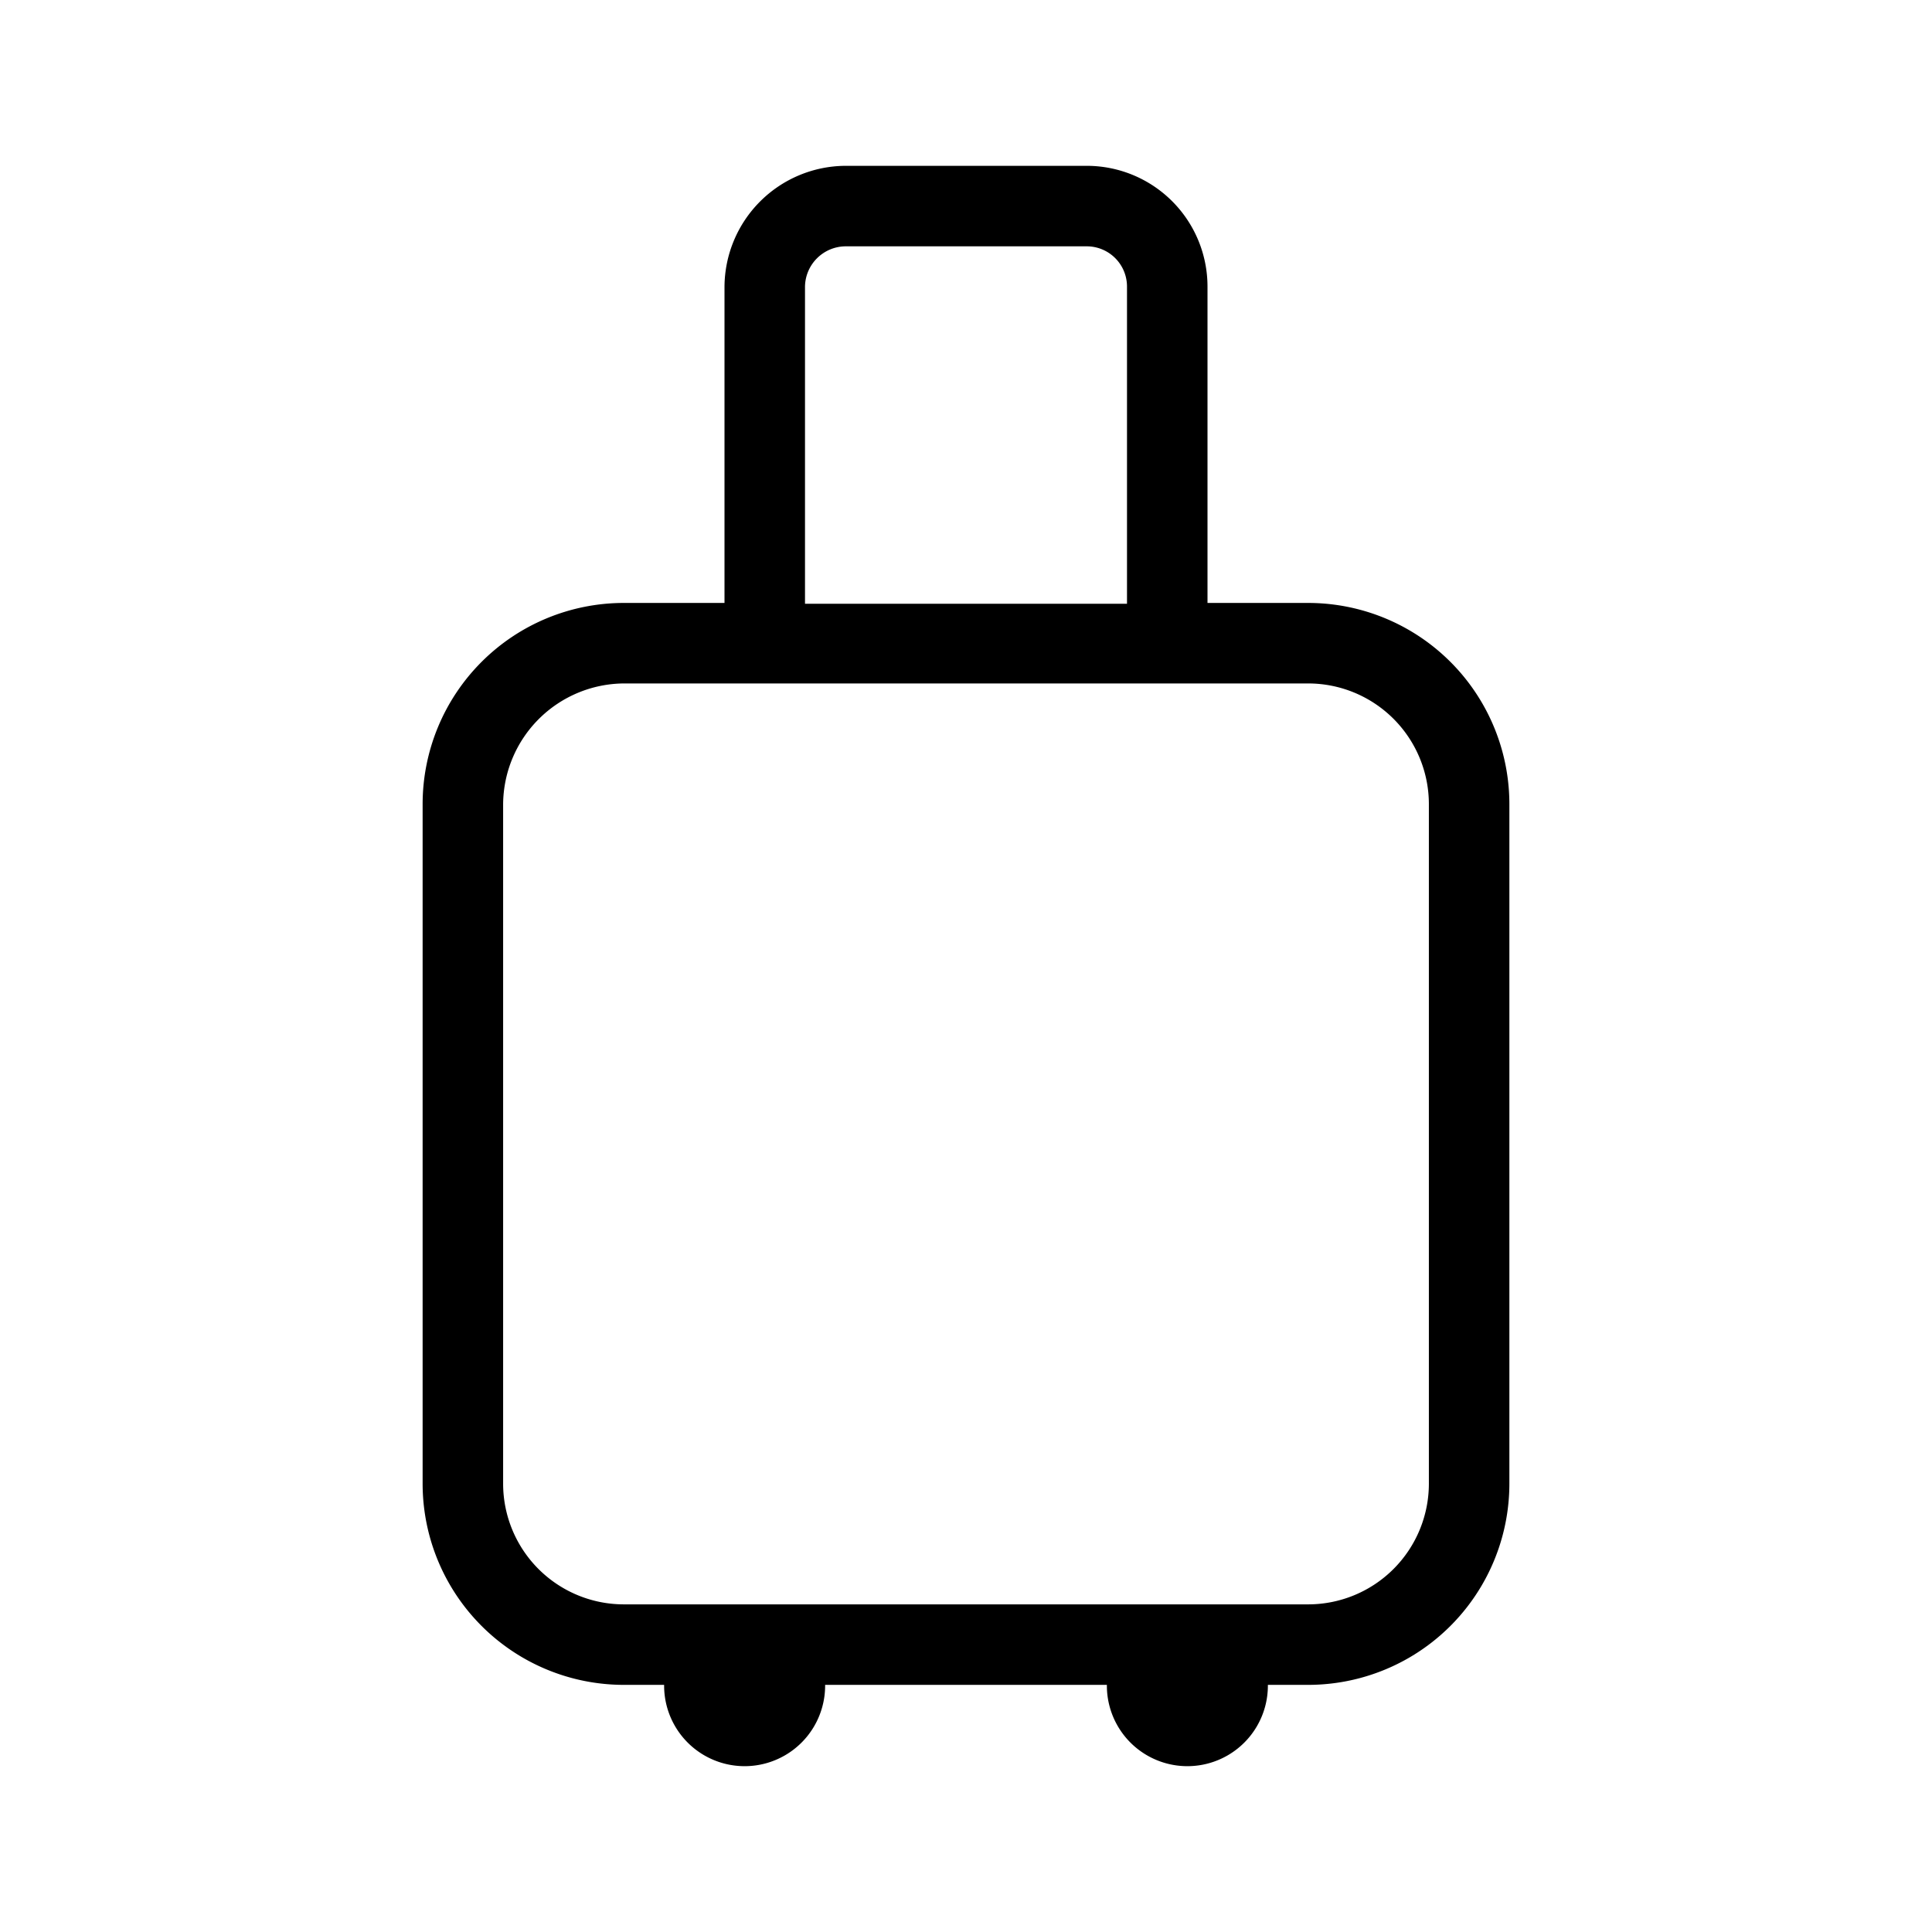 <?xml version="1.0" encoding="utf-8"?>
<svg fill="#000000" width="800px" height="800px" viewBox="0 0 24 24" xmlns="http://www.w3.org/2000/svg">
  
  <g id="Rolling_Suitcase" data-name="Rolling Suitcase">
    <path d="M16.25,7.49H15V3.56a1.5,1.5,0,0,0-1.5-1.5h-3A1.511,1.511,0,0,0,9,3.56V7.49H7.75a2.5,2.5,0,0,0-2.5,2.5v8.44a2.5,2.5,0,0,0,2.5,2.5h.5v.01a1,1,0,0,0,2,0v-.01h3.5v.01a1,1,0,0,0,2,0v-.01h.5a2.5,2.5,0,0,0,2.5-2.5V9.99A2.5,2.5,0,0,0,16.25,7.49ZM10,3.56a.508.508,0,0,1,.5-.5h3a.5.5,0,0,1,.5.5V7.5H10Zm7.75,14.87a1.5,1.5,0,0,1-1.5,1.5H7.75a1.5,1.5,0,0,1-1.5-1.5V9.99a1.511,1.511,0,0,1,1.5-1.5h8.5a1.5,1.5,0,0,1,1.5,1.5Z"/>
  </g>
</svg>